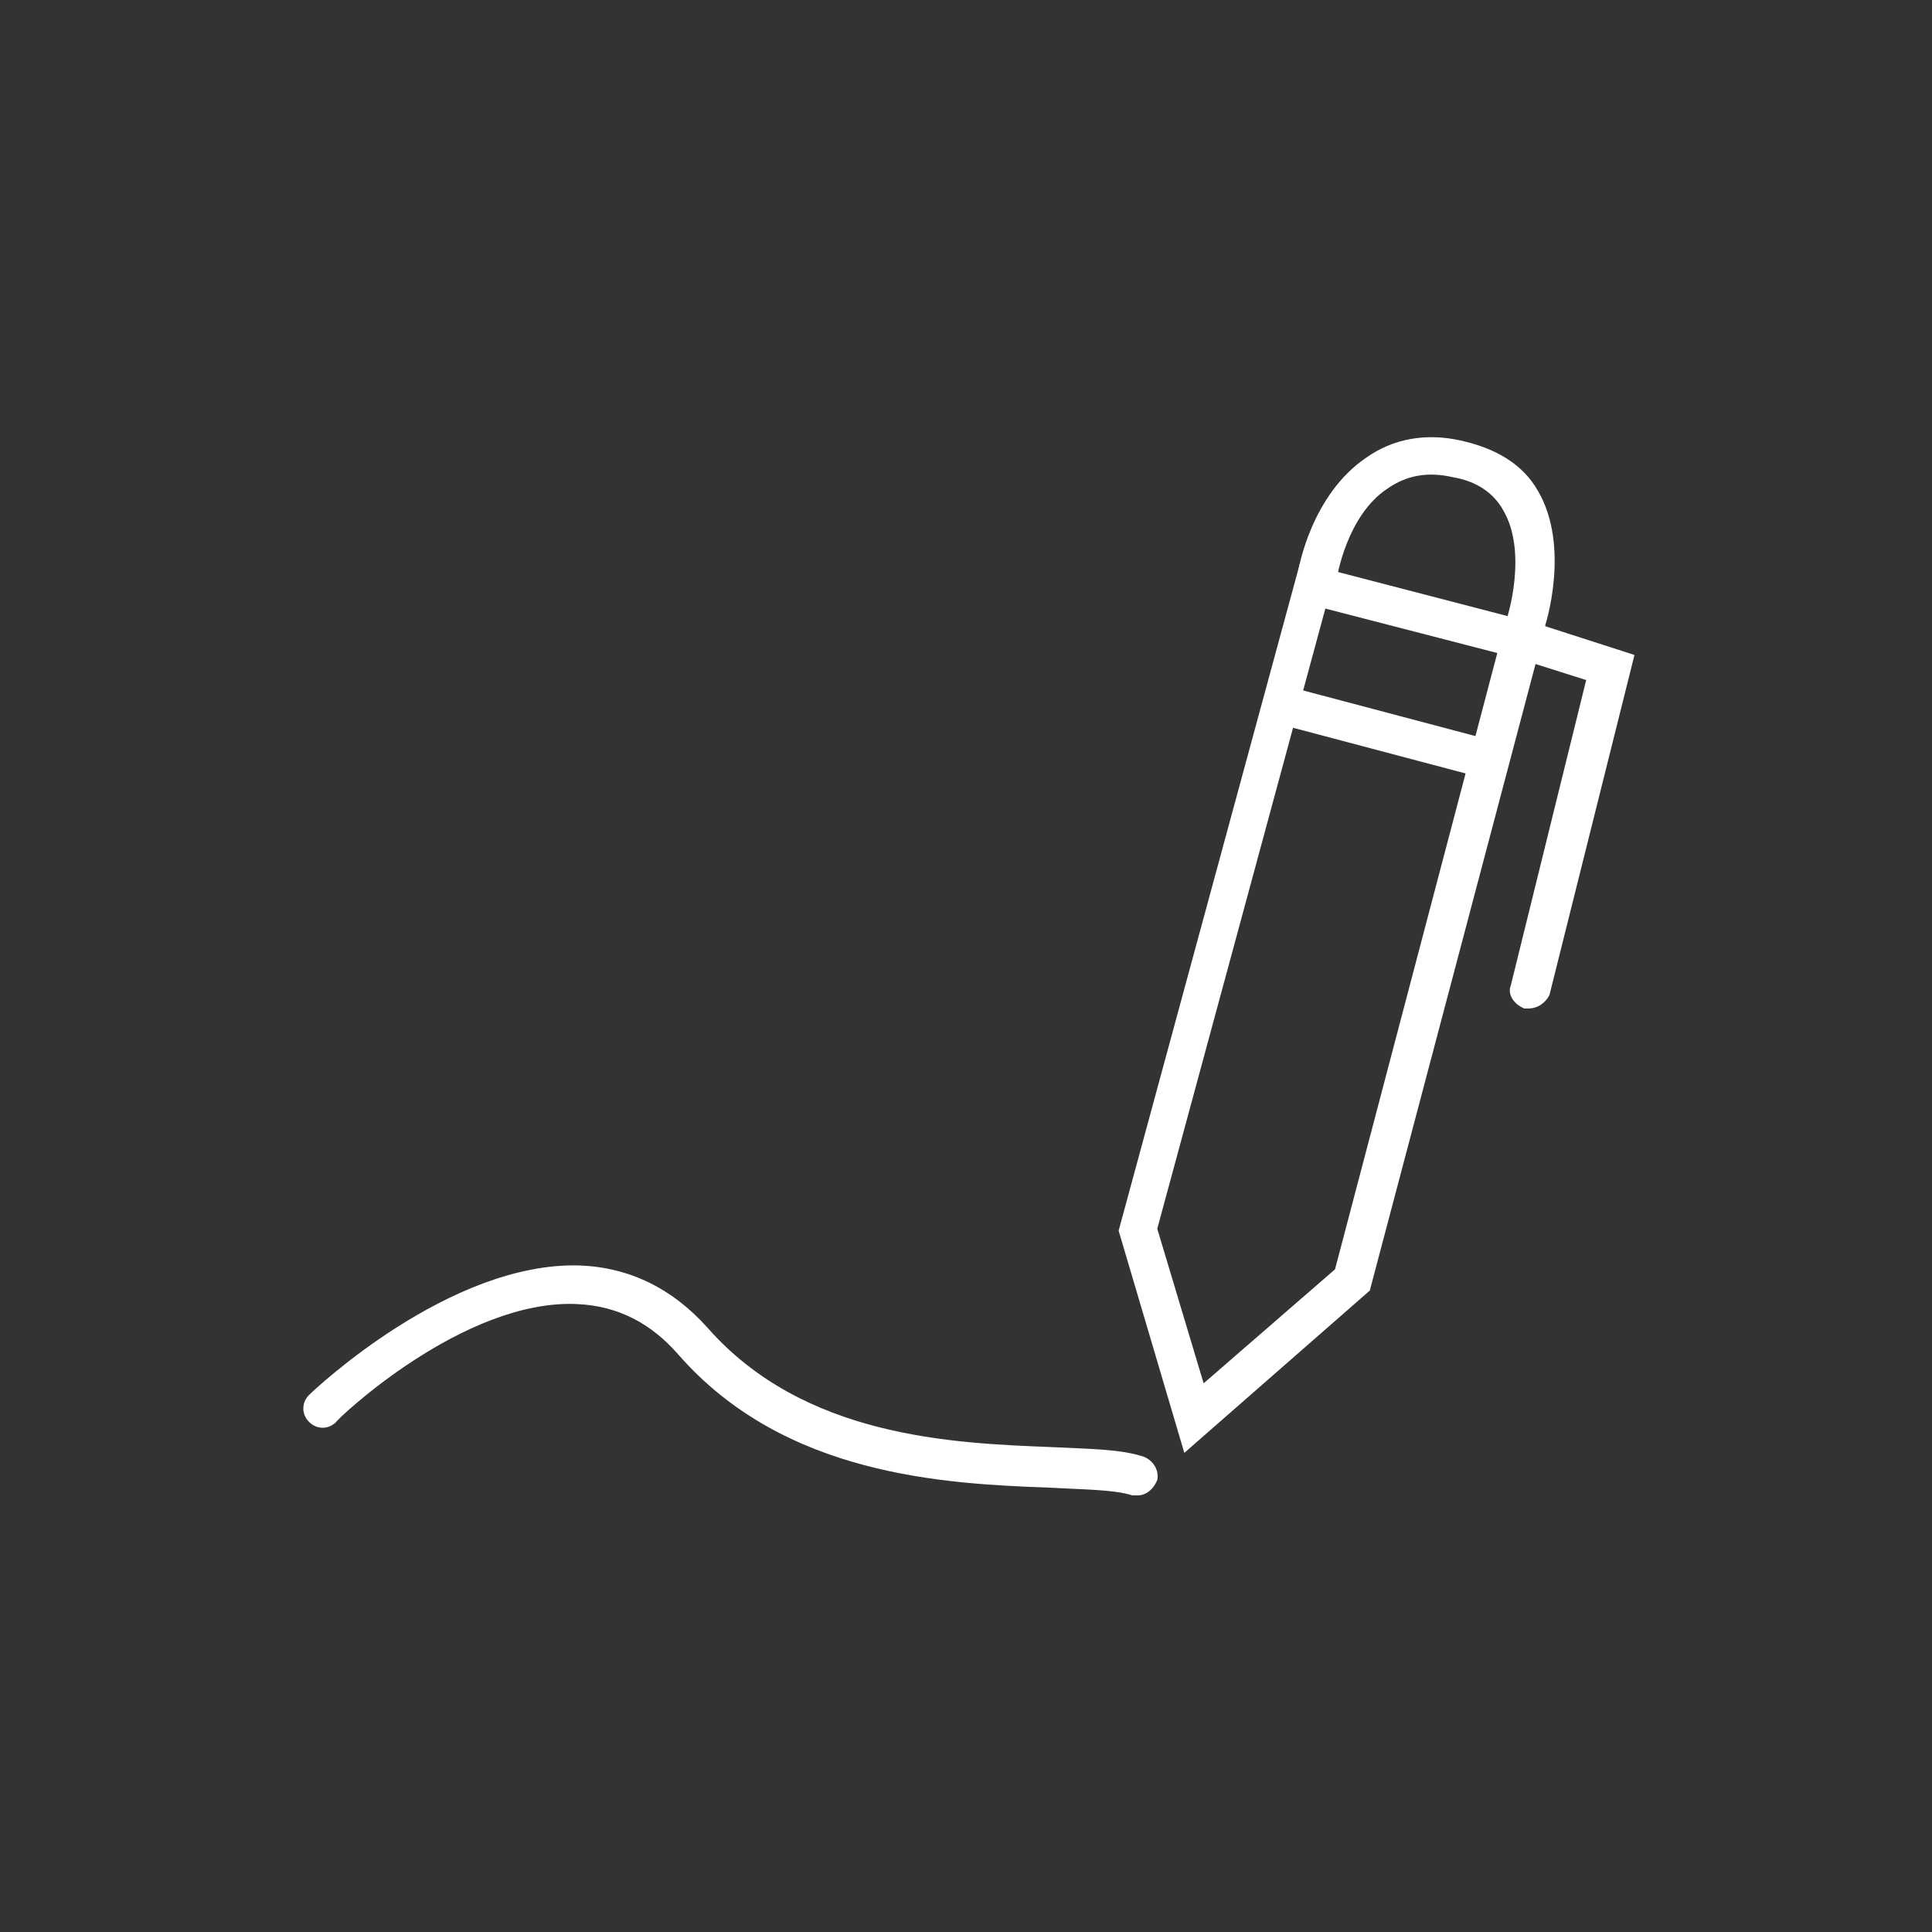 <?xml version="1.0" encoding="utf-8"?>
<!-- Generator: Adobe Illustrator 22.1.0, SVG Export Plug-In . SVG Version: 6.00 Build 0)  -->
<svg version="1.1" xmlns="http://www.w3.org/2000/svg" xmlns:xlink="http://www.w3.org/1999/xlink" x="0px" y="0px"
	 viewBox="0 0 100 100" style="enable-background:new 0 0 100 100;" xml:space="preserve">
<rect x="0" y="0" width="100" height="100" fill="#333333" stroke="none"/>
<style type="text/css">
	.st0{display:none;}
	.st1{display:inline;}
	.st2{fill:#FFFFFF;}
</style>
<g id="Livello_1" xmlns:cc="http://creativecommons.org/ns#" xmlns:dc="http://purl.org/dc/elements/1.1/" xmlns:inkscape="http://www.inkscape.org/namespaces/inkscape" xmlns:rdf="http://www.w3.org/1999/02/22-rdf-syntax-ns#" xmlns:sodipodi="http://sodipodi.sourceforge.net/DTD/sodipodi-0.dtd" xmlns:svg="http://www.w3.org/2000/svg" class="st0">
	<g transform="translate(0,-952.362)" class="st1">
		<path d="M73.1,958.9c-0.3,0-0.5,0-0.8,0.1c-3,0.4-5.6,2.6-6.4,5.7l-9.9,37.2c-0.1,0.4-0.1,0.8,0,1.1l2.8,8.9l-0.8,2.4
			c-0.4,1.1,0.2,2.2,1.3,2.5s2.2-0.2,2.5-1.3l0.8-2.5l7.6-6.2c0.3-0.3,0.6-0.6,0.7-1l8.6-32.1l2.4,0.7l-3.8,15
			c-0.3,1.1,0.4,2.2,1.4,2.4s2.2-0.4,2.4-1.4l3.9-15.3c0.5-1.9-0.6-3.9-2.6-4.4l-2.8-0.8l0.3-1.3c1.1-4.1-1.3-8.4-5.4-9.5
			C74.6,958.9,73.9,958.8,73.1,958.9z M72.9,962.9c0.5-0.1,1,0,1.5,0.1c2,0.5,3.1,2.5,2.6,4.6l-0.3,1.2l-7.2-1.9l0.3-1.3
			C70.3,964.1,71.4,963.1,72.9,962.9z M68.5,970.7l7.2,1.9l-0.7,2.6l-7.2-1.9L68.5,970.7z M66.8,977.1l7.1,1.9l-5.9,22.2l-7.2-1.9
			L66.8,977.1z M60.4,1003.3l5.9,1.6l-4.3,3.5L60.4,1003.3z M25,1008.9c-3.1,0-6.2,1.6-10.1,4.3c-1,0.5-1.3,1.7-0.8,2.7
			c0.5,1,1.7,1.3,2.7,0.8c0.1-0.1,0.2-0.1,0.3-0.2c3.7-2.6,6.3-3.6,7.9-3.6c2.8,0,4,1.4,5.9,3.4s4.6,4.6,9.1,4.6
			c4.3,0,8.9-1.9,14.7-4.2c1.1-0.3,1.7-1.4,1.4-2.5c-0.3-1.1-1.4-1.7-2.5-1.4c-0.1,0-0.2,0.1-0.3,0.1c-5.8,2.2-10.2,3.9-13.3,3.9
			c-3,0-4.3-1.4-6.2-3.4C31.9,1011.5,29.3,1008.9,25,1008.9z"/>
	</g>
</g>
<g id="Livello_2">
	<path class="st2" d="M61.3,75.2l-3.4-11.5l9.4-34.6L80,32.4l-9.1,34.4L61.3,75.2z M59.9,63.6l2.4,8l6.8-5.9l8.4-31.9l-8.9-2.3
		L59.9,63.6z"/>
	<path class="st2" d="M79.1,52.2c-0.1,0-0.2,0-0.2,0C78.4,52,78,51.5,78.2,51l3.9-15.8L78,33.9c-0.5-0.2-0.8-0.7-0.6-1.3
		c0.2-0.5,0.7-0.8,1.3-0.6l5.9,1.9l-4.4,17.6C80,51.9,79.6,52.2,79.1,52.2z"/>
	<path class="st2" d="M79.9,32.6L78,32c0,0,1.1-3.4-0.2-5.6c-0.5-0.9-1.4-1.5-2.6-1.7c-1.3-0.3-2.4-0.1-3.4,0.6
		c-2.1,1.4-2.6,4.6-2.6,4.6l-2-0.3c0-0.2,0.7-4,3.5-5.9c1.4-1,3.1-1.3,4.9-0.9c1.8,0.4,3.2,1.2,4,2.6C81.3,28.3,80,32.4,79.9,32.6z"
		/>
	<rect x="70.7" y="32.3" transform="matrix(0.256 -0.967 0.967 0.256 16.713 97.534)" class="st2" width="2" height="11.3"/>
	<path class="st2" d="M58.9,77.4c-0.1,0-0.2,0-0.3,0c-0.9-0.3-2.5-0.3-4.3-0.4c-5.4-0.2-13.7-0.6-19.2-6.9c-1.4-1.6-3.1-2.5-5.2-2.6
		c-5.9-0.3-12.5,6-12.5,6.1c-0.4,0.4-1,0.4-1.4,0c-0.4-0.4-0.4-1,0-1.4c0.3-0.3,7.3-6.9,14-6.7c2.6,0.1,4.8,1.2,6.6,3.2
		c5,5.7,12.7,6,17.8,6.2c2,0.1,3.6,0.1,4.8,0.5c0.5,0.2,0.8,0.7,0.7,1.2C59.7,77.1,59.3,77.4,58.9,77.4z"/>
</g>
</svg>
